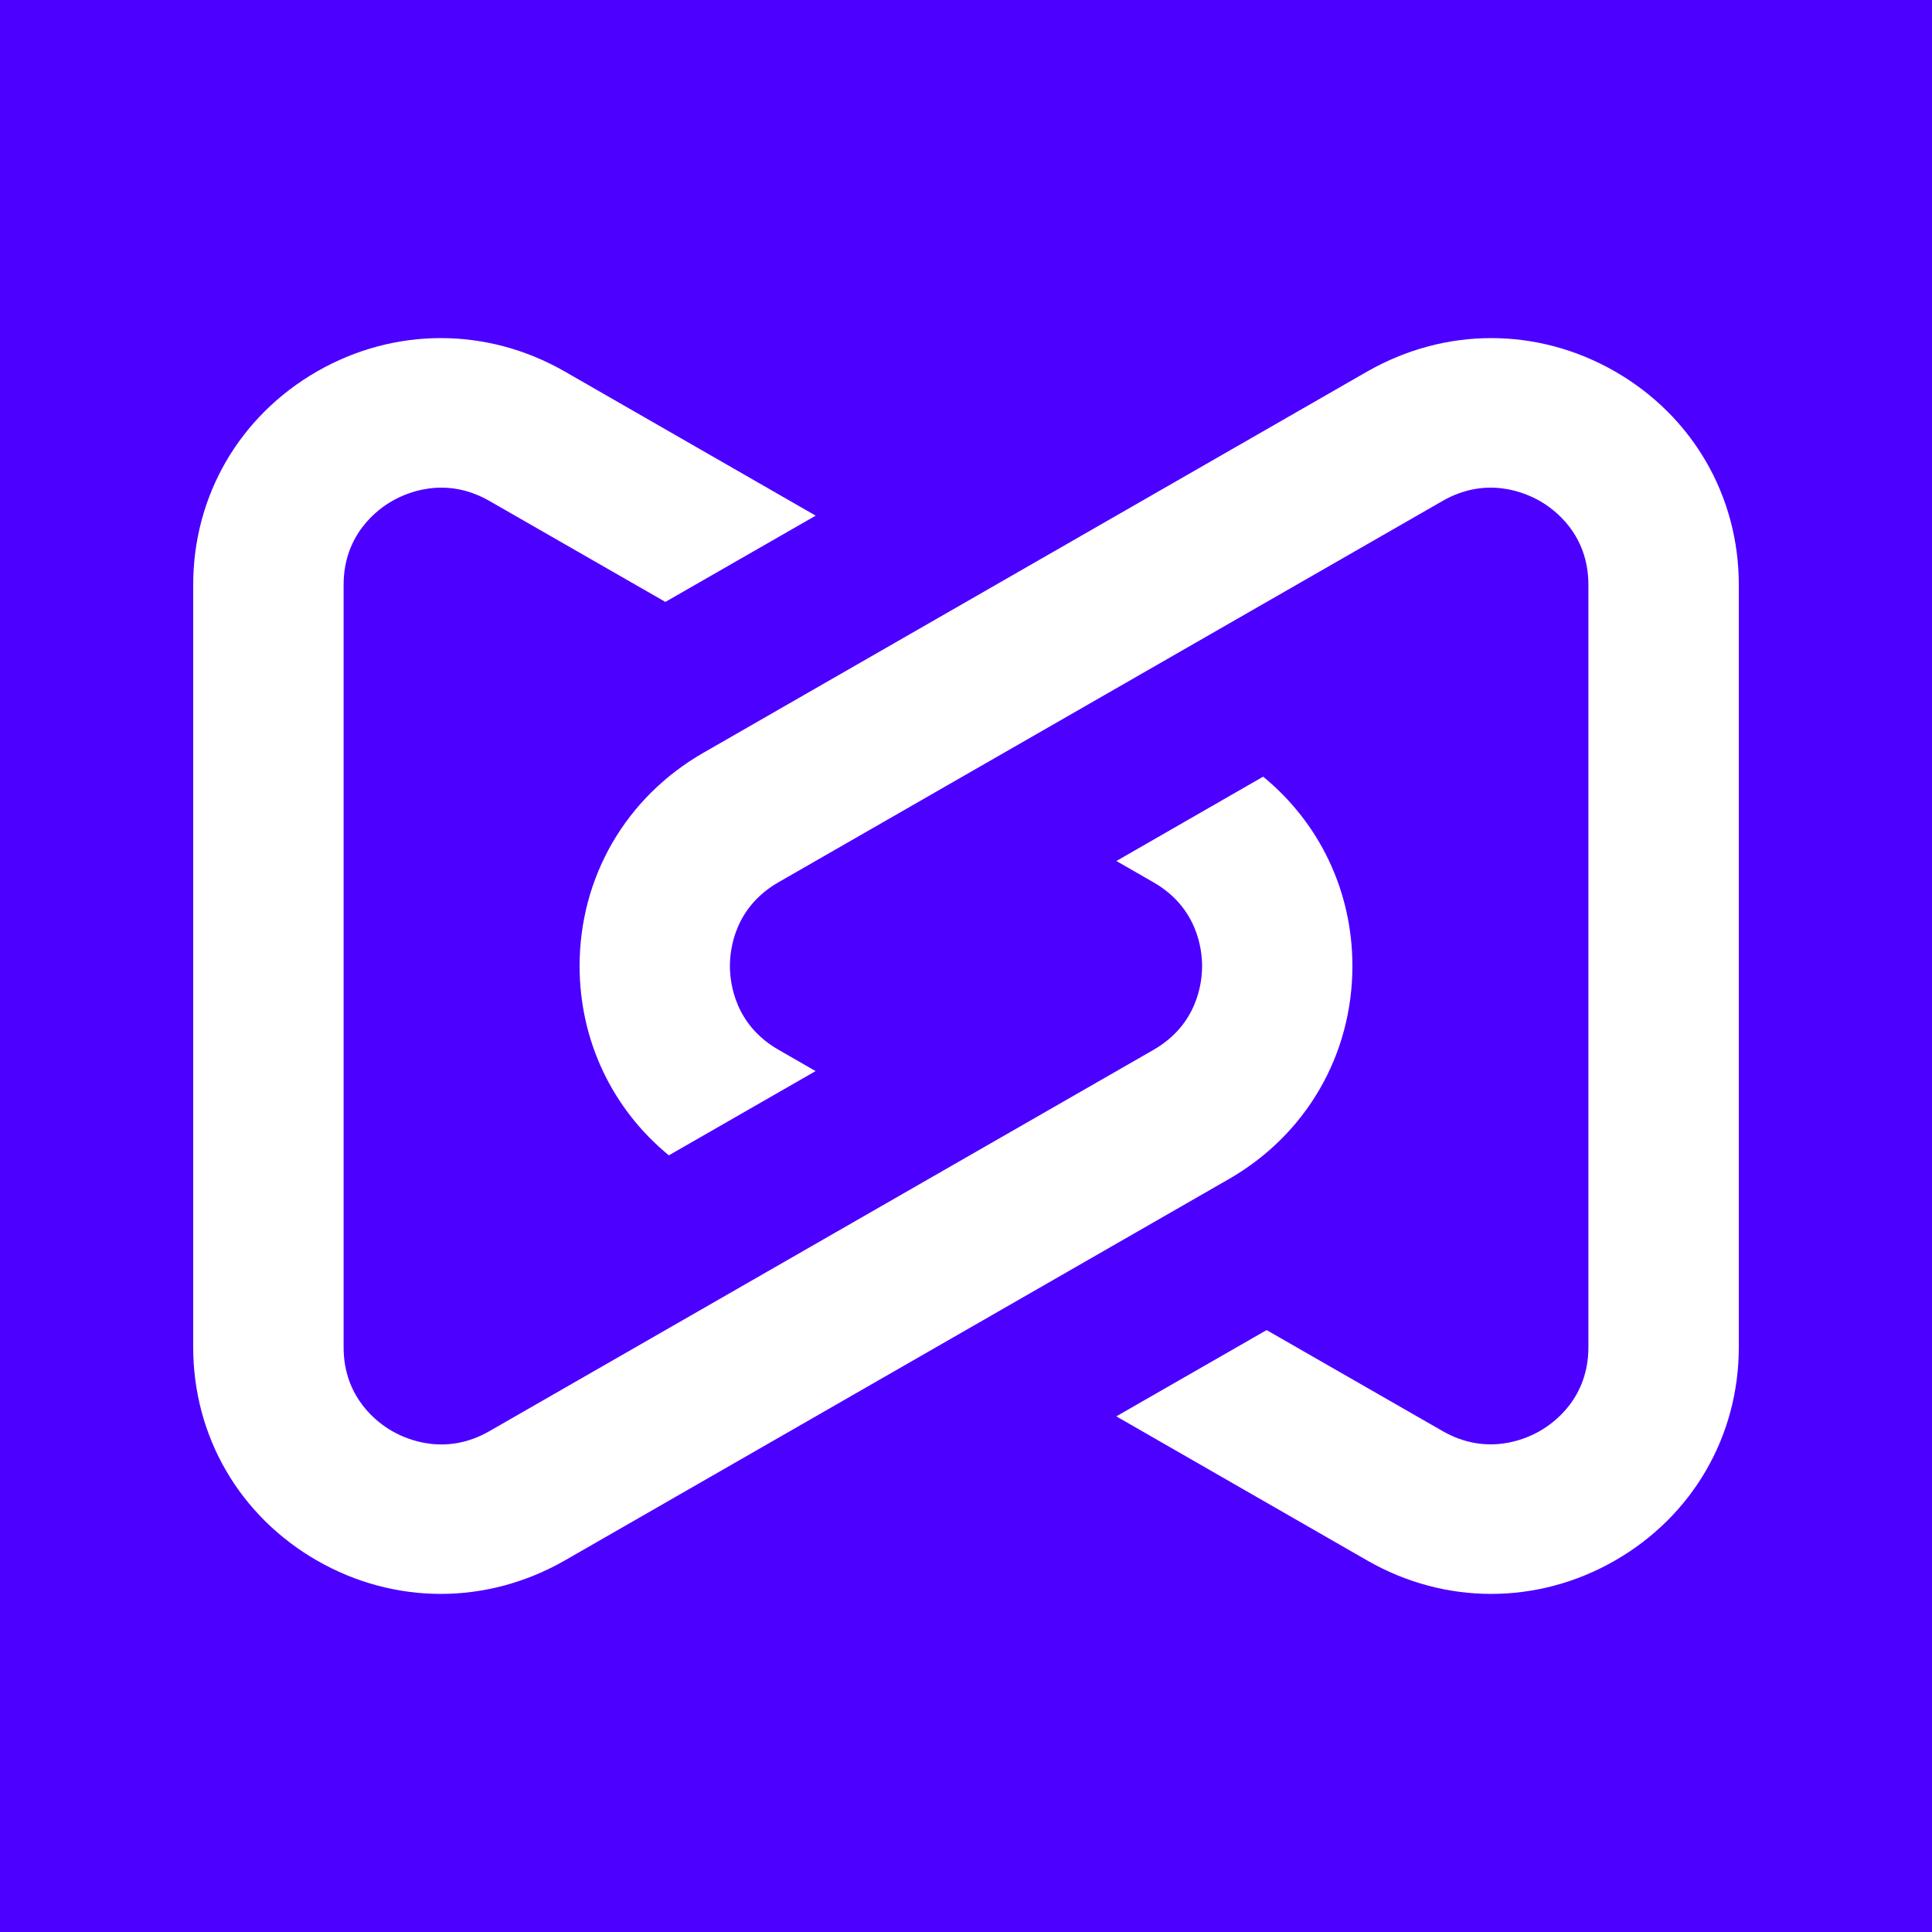 <svg viewBox="0 0 20 20" xmlns="http://www.w3.org/2000/svg">
  <rect width="100%" height="100%" fill="#4C00FF"/>
  <path d="M15.437 3.5C15.877 3.5 16.317 3.615 16.718 3.845C17.52 4.306 18 5.132 18 6.053V13.947C18 14.868 17.52 15.694 16.718 16.155C15.916 16.615 14.957 16.615 14.155 16.155L11.556 14.662L13.112 13.769L14.933 14.814C15.388 15.075 15.788 14.901 15.94 14.814C16.091 14.728 16.443 14.469 16.443 13.947V6.053C16.443 5.531 16.091 5.272 15.94 5.186C15.788 5.099 15.387 4.925 14.933 5.186L8.059 9.133C7.605 9.393 7.556 9.826 7.556 10C7.556 10.174 7.605 10.607 8.059 10.867L8.443 11.088L6.924 11.96V11.96C6.34 11.481 6 10.775 6 10C6 9.079 6.479 8.253 7.281 7.793L14.155 3.845C14.557 3.616 14.996 3.5 15.437 3.5Z" fill="white"/>
  <path d="M3.282 3.845C4.084 3.385 5.042 3.385 5.845 3.845L8.444 5.338L6.888 6.231L5.067 5.186C4.612 4.925 4.212 5.099 4.06 5.186C3.909 5.272 3.557 5.531 3.557 6.053V13.948C3.557 14.47 3.909 14.729 4.06 14.815C4.212 14.902 4.613 15.076 5.067 14.815L11.941 10.868C12.395 10.607 12.444 10.175 12.444 10.001C12.444 9.827 12.395 9.394 11.941 9.134L11.557 8.913L13.076 8.04C13.66 8.519 14 9.225 14 10C14 10.921 13.521 11.747 12.719 12.207L5.845 16.155C5.443 16.384 5.004 16.5 4.563 16.5C4.123 16.5 3.683 16.385 3.282 16.155C2.479 15.694 2 14.868 2 13.947V6.053C2 5.132 2.479 4.307 3.282 3.845Z" fill="white"/>
</svg>
